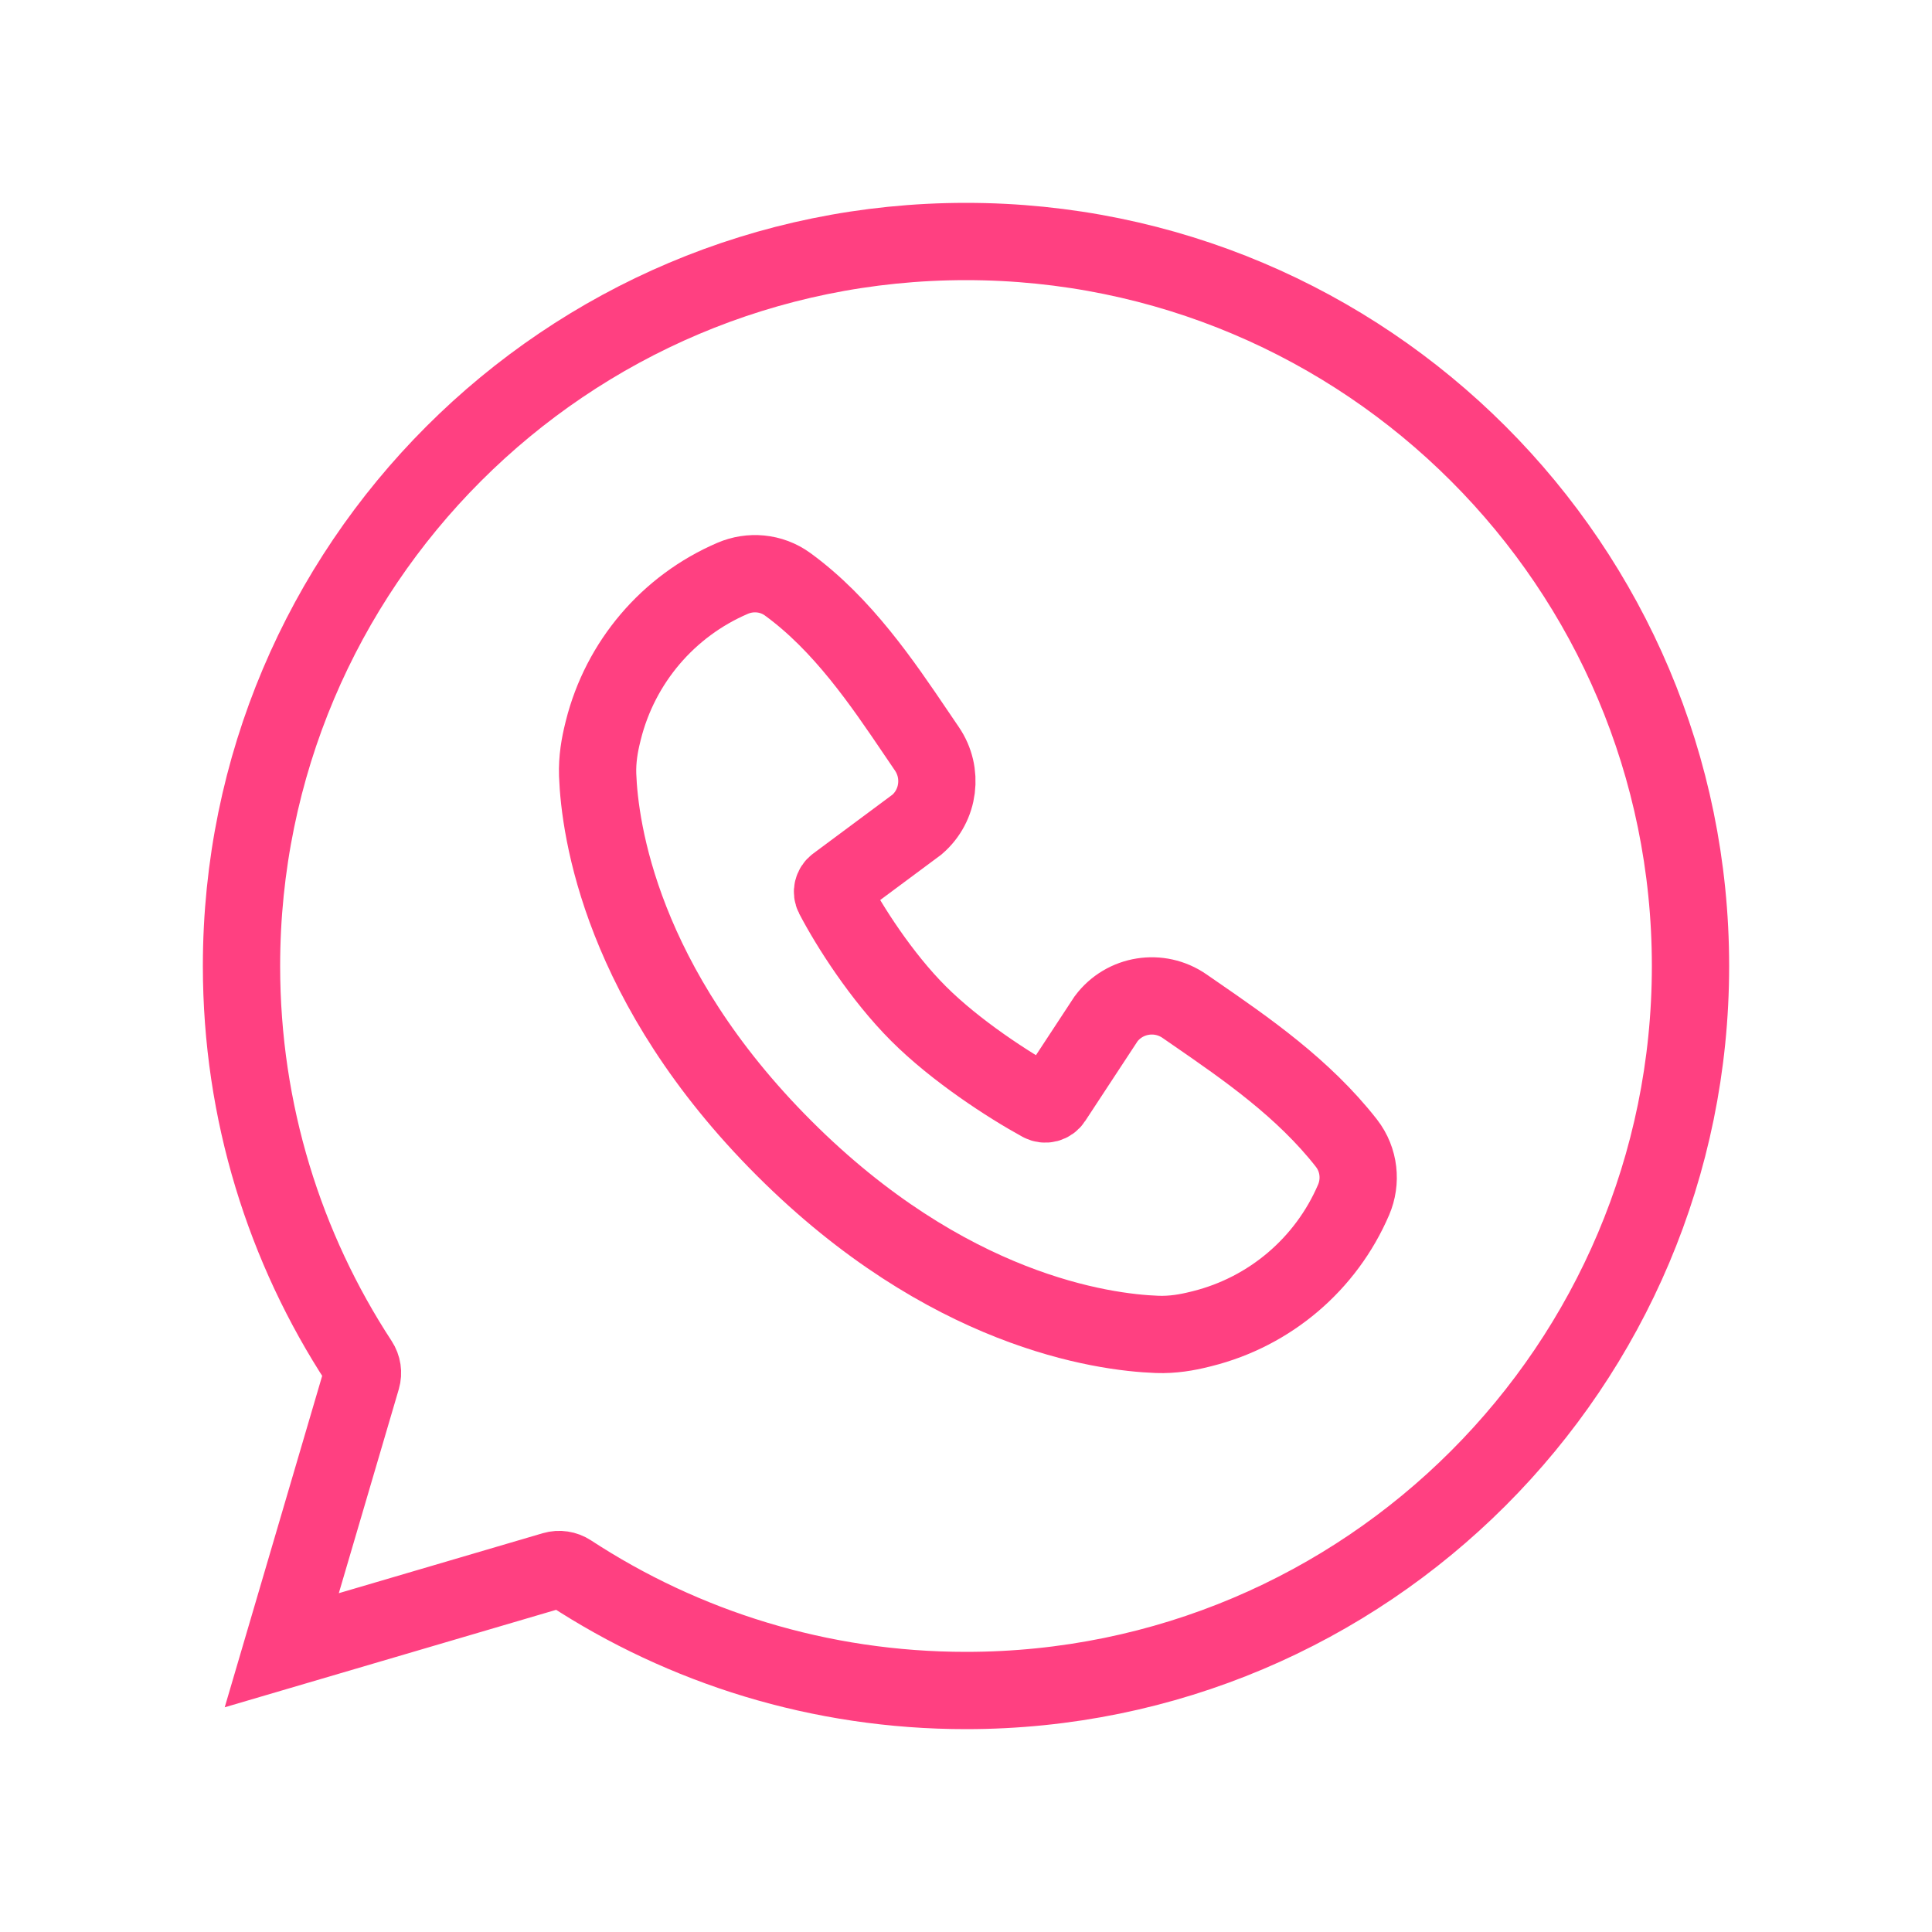 <svg width="50" height="50" viewBox="0 0 50 50" fill="none" xmlns="http://www.w3.org/2000/svg">
<path d="M25 43.75C35.355 43.75 43.75 35.355 43.75 25C43.75 14.645 35.355 6.25 25 6.25C14.645 6.25 6.25 14.645 6.25 25C6.25 28.783 7.371 32.305 9.298 35.251C9.379 35.375 9.403 35.529 9.361 35.672L7.292 42.708L14.328 40.639C14.471 40.597 14.625 40.621 14.749 40.702C17.695 42.63 21.217 43.75 25 43.75Z" stroke="#FF4081" stroke-width="2"/>
<path fill-rule="evenodd" clip-rule="evenodd" d="M29.947 34.534C28.526 34.482 24.502 33.927 20.289 29.713C16.075 25.5 15.52 21.476 15.467 20.055C15.453 19.649 15.52 19.275 15.599 18.959L15.614 18.897C16.055 17.136 17.293 15.681 18.962 14.966C19.412 14.773 19.957 14.809 20.387 15.123C21.808 16.159 22.834 17.675 23.707 18.965C23.802 19.106 23.896 19.244 23.988 19.379C24.41 19.997 24.309 20.84 23.735 21.337L21.641 22.893C21.549 22.961 21.519 23.084 21.571 23.185C21.98 23.969 22.809 25.271 23.77 26.232C24.732 27.194 26.1 28.082 26.942 28.543C27.049 28.601 27.181 28.566 27.247 28.465L28.626 26.365C29.106 25.726 30.002 25.587 30.654 26.038C30.741 26.098 30.83 26.159 30.919 26.221C32.244 27.135 33.735 28.163 34.846 29.585C35.182 30.017 35.232 30.581 35.032 31.049C34.319 32.712 32.87 33.946 31.115 34.385L31.042 34.403C30.726 34.482 30.353 34.549 29.947 34.534Z" stroke="#FF4081" stroke-width="2"/>
</svg>
